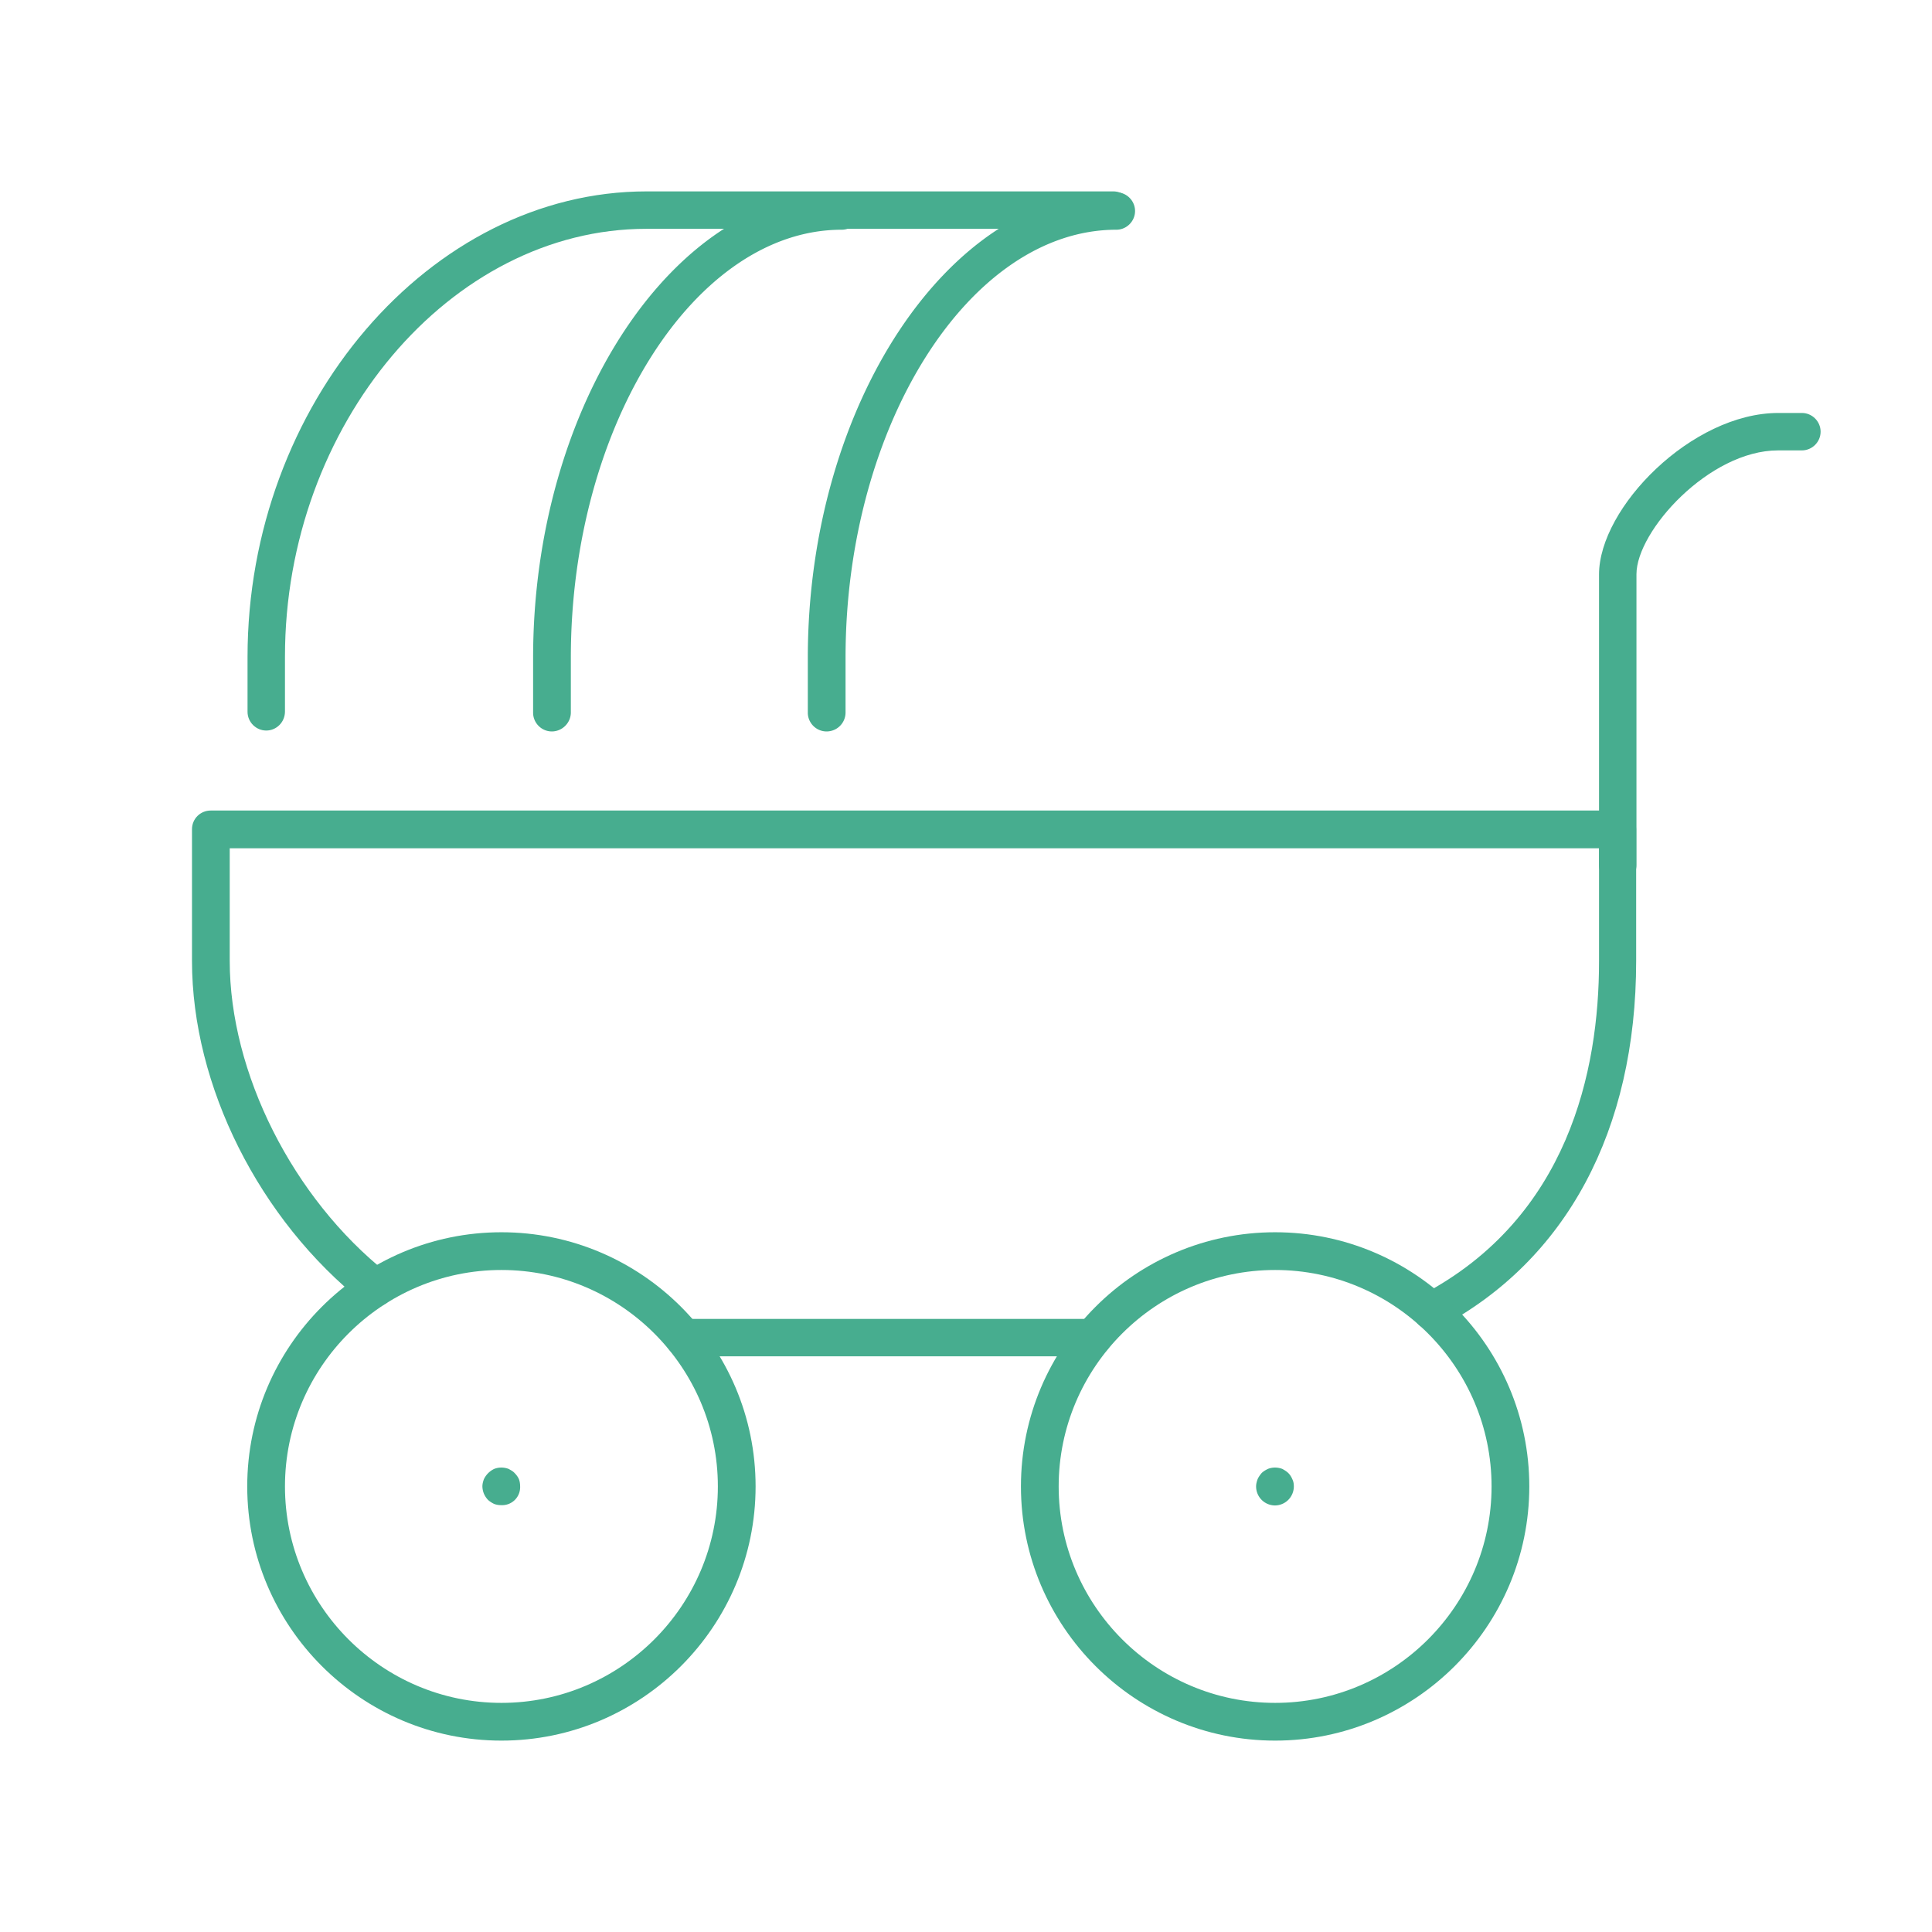 <svg xmlns="http://www.w3.org/2000/svg" width="64" height="64" fill="none" viewBox="0 0 64 64">
  <path fill="#47AD8F" d="M53.59 29.27c-.34 0-.62-.28-.62-.62v-9.62c0-2.21 3.07-5.35 5.94-5.35h.78c.34 0 .62.28.62.62 0 .34-.28.62-.62.62h-.79c-2.28 0-4.69 2.67-4.69 4.1v9.62c.01.35-.27.63-.62.63ZM36.21 44.93H22.64c-.34 0-.62-.28-.62-.62 0-.34.28-.62.62-.62h13.57c.34 0 .62.28.62.62 0 .34-.28.62-.62.62Z"/>
  <path fill="#47AD8F" d="M47.42 44.05c-.22 0-.44-.12-.55-.33-.16-.3-.04-.68.26-.84 4.82-2.55 5.84-7.41 5.84-11.03V28.1H7.61v3.73c0 3.71 2.09 7.86 5.21 10.34.27.21.32.61.1.88-.21.27-.61.32-.88.1-3.45-2.74-5.68-7.18-5.68-11.32v-4.36c0-.35.28-.62.62-.62h46.6c.34 0 .62.28.62.62v4.36c0 5.61-2.31 9.92-6.5 12.14-.08.05-.18.08-.28.08ZM8.82 24.2c-.34 0-.62-.28-.62-.62v-1.82c0-8.36 6.05-15.42 13.22-15.42h15.46c.34 0 .62.28.62.62 0 .34-.28.62-.62.62H21.41c-6.49 0-11.97 6.49-11.97 14.17v1.82c0 .35-.28.63-.62.63Z"/>
  <path fill="#47AD8F" d="M16.61 57.66c-4.64 0-8.42-3.78-8.42-8.42 0-4.64 3.78-8.42 8.42-8.42 4.64 0 8.42 3.78 8.42 8.42 0 4.64-3.78 8.42-8.42 8.42Zm0-15.59c-3.95 0-7.17 3.22-7.17 7.17 0 3.95 3.22 7.17 7.17 7.17 3.95 0 7.17-3.22 7.17-7.17 0-3.95-3.22-7.17-7.17-7.17Zm25.63 15.59c-4.64 0-8.42-3.78-8.42-8.42 0-4.64 3.78-8.42 8.42-8.42 4.64 0 8.42 3.78 8.42 8.42 0 4.64-3.78 8.42-8.42 8.42Zm0-15.59c-3.95 0-7.17 3.22-7.17 7.17 0 3.95 3.22 7.17 7.17 7.17 3.95 0 7.17-3.22 7.17-7.17 0-3.95-3.22-7.17-7.17-7.17Z"/>
  <path fill="#47AD8F" d="M16.61 49.86c-.08 0-.16-.01-.24-.04a.859.859 0 0 1-.2-.13.702.702 0 0 1-.14-.21.69.69 0 0 1-.05-.24c0-.08.02-.16.05-.24a.718.718 0 0 1 .34-.34c.15-.06.32-.06.48 0 .07.04.15.08.2.14.06.06.11.13.14.2.03.08.04.16.04.24a.596.596 0 0 1-.62.62Zm25.63.01a.629.629 0 0 1-.63-.63c0-.08.02-.16.05-.24.03-.07.08-.14.13-.2.06-.06.13-.1.21-.14.15-.06.32-.06.48 0 .07.04.14.08.2.14.06.06.1.13.13.2.04.08.05.16.05.24a.63.63 0 0 1-.62.63ZM18.28 24.23c-.34 0-.62-.28-.62-.62v-1.82c0-8.36 4.68-15.42 10.22-15.42.34 0 .62.28.62.62 0 .34-.28.62-.62.62-4.86 0-8.97 6.49-8.97 14.17v1.82c0 .35-.29.63-.63.63Zm9.1 0c-.34 0-.62-.28-.62-.62v-1.82c0-8.36 4.68-15.42 10.22-15.42.34 0 .62.28.62.62 0 .34-.28.62-.62.62-4.86 0-8.97 6.49-8.97 14.17v1.82c0 .35-.28.63-.63.63Z"/>
</svg>
